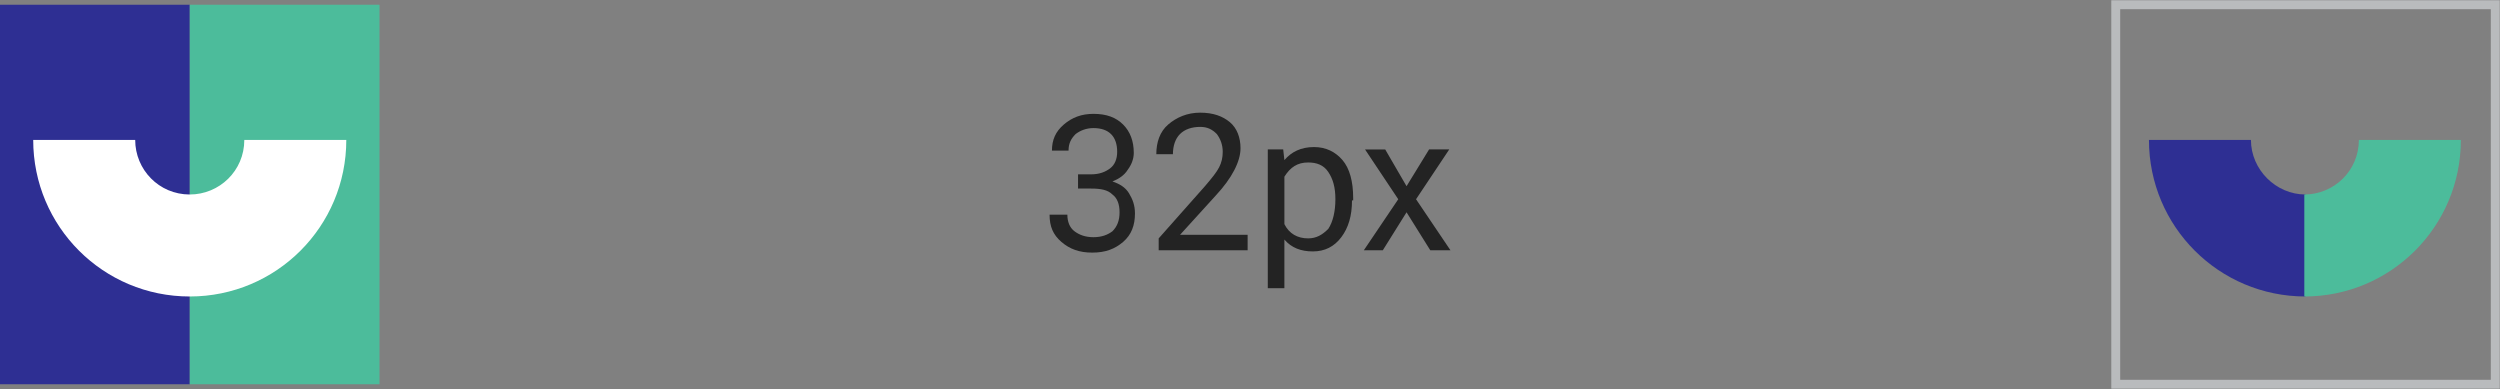 <?xml version="1.0" encoding="UTF-8"?> <!-- Generator: Adobe Illustrator 18.0.0, SVG Export Plug-In . SVG Version: 6.00 Build 0) --> <svg xmlns="http://www.w3.org/2000/svg" xmlns:xlink="http://www.w3.org/1999/xlink" id="Слой_1" x="0px" y="0px" viewBox="0 0 210.8 32.8" xml:space="preserve"><rect x="0" y="0" width="210.8" height="32.8" fill="#808080" stroke="none"/> <g> <g> <g> <path fill="#2E2F93" d="M194.4,16.4V25c-7.3,0-13.2-5.9-13.2-13.2h8.6C189.8,14.3,191.9,16.4,194.4,16.4z"></path> <path fill="#4CBC9B" d="M207.5,11.8c0,7.3-5.9,13.2-13.2,13.2v-8.6c2.5,0,4.6-2,4.6-4.6H207.5z"></path> </g> <rect x="178.4" y="0.4" fill="none" stroke="#B9BBBD" stroke-width="0.75" stroke-miterlimit="10" width="32" height="32"></rect> </g> <g> <rect x="0" y="0.4" fill="#2E2F93" width="16" height="32"></rect> <rect x="16" y="0.4" fill="#4CBC9B" width="16" height="32"></rect> <g> <path fill="#FFFFFF" d="M29.2,11.8C29.2,19.1,23.3,25,16,25C8.7,25,2.8,19.1,2.8,11.8h8.6c0,2.5,2,4.6,4.6,4.6 c2.5,0,4.6-2,4.6-4.6H29.2z"></path> </g> </g> <g> <g> <path fill="#232323" d="M90.9,14.7h1.1c0.7,0,1.2-0.2,1.6-0.5c0.4-0.3,0.6-0.8,0.6-1.4c0-1.3-0.7-2-2-2c-0.6,0-1.1,0.2-1.5,0.5 c-0.4,0.4-0.6,0.8-0.6,1.4h-1.4c0-0.9,0.3-1.6,1-2.2c0.7-0.6,1.5-0.9,2.5-0.9c1.1,0,1.9,0.3,2.5,0.9c0.6,0.6,0.9,1.4,0.9,2.4 c0,0.5-0.2,1-0.5,1.4c-0.3,0.5-0.8,0.8-1.3,1c0.6,0.2,1.1,0.5,1.4,1c0.3,0.5,0.5,1,0.5,1.7c0,1-0.3,1.8-1,2.4 c-0.7,0.6-1.5,0.9-2.6,0.9s-1.9-0.3-2.6-0.9s-1-1.3-1-2.3H90c0,0.6,0.2,1.1,0.6,1.4s0.9,0.5,1.6,0.5c0.7,0,1.2-0.2,1.6-0.5 c0.4-0.4,0.6-0.9,0.6-1.6c0-0.7-0.2-1.2-0.6-1.5c-0.4-0.4-1-0.5-1.8-0.5h-1.1V14.7z"></path> <path fill="#232323" d="M105.2,21.1h-7.5v-1l3.9-4.4c0.6-0.7,1-1.2,1.2-1.6s0.3-0.8,0.3-1.3c0-0.6-0.2-1.1-0.5-1.5 c-0.4-0.4-0.8-0.6-1.4-0.6c-0.7,0-1.3,0.2-1.7,0.6c-0.4,0.4-0.6,1-0.6,1.7h-1.4c0-1,0.3-1.9,1-2.5c0.7-0.6,1.6-1,2.7-1 c1.1,0,1.9,0.3,2.5,0.8s0.9,1.3,0.9,2.2c0,1.1-0.7,2.5-2.1,4l-3,3.3h5.7V21.1z"></path> <path fill="#232323" d="M114,16.9c0,1.3-0.3,2.3-0.9,3.1c-0.6,0.8-1.4,1.2-2.4,1.2c-1,0-1.8-0.3-2.4-1v4.1h-1.4V12.6h1.3l0.1,0.9 c0.6-0.7,1.4-1.1,2.5-1.1c1,0,1.8,0.4,2.4,1.1s0.9,1.8,0.9,3.2V16.9z M112.6,16.8c0-1-0.2-1.7-0.6-2.3c-0.4-0.6-1-0.8-1.7-0.8 c-0.9,0-1.5,0.4-2,1.2v4c0.4,0.8,1.1,1.2,2,1.2c0.7,0,1.2-0.3,1.7-0.8C112.4,18.7,112.6,17.8,112.6,16.8z"></path> <path fill="#232323" d="M118.6,15.7l1.9-3.1h1.7l-2.8,4.2l2.9,4.3h-1.7l-2-3.2l-2,3.2H115l2.9-4.3l-2.8-4.2h1.7L118.6,15.7z"></path> </g> </g> </g> </svg> 